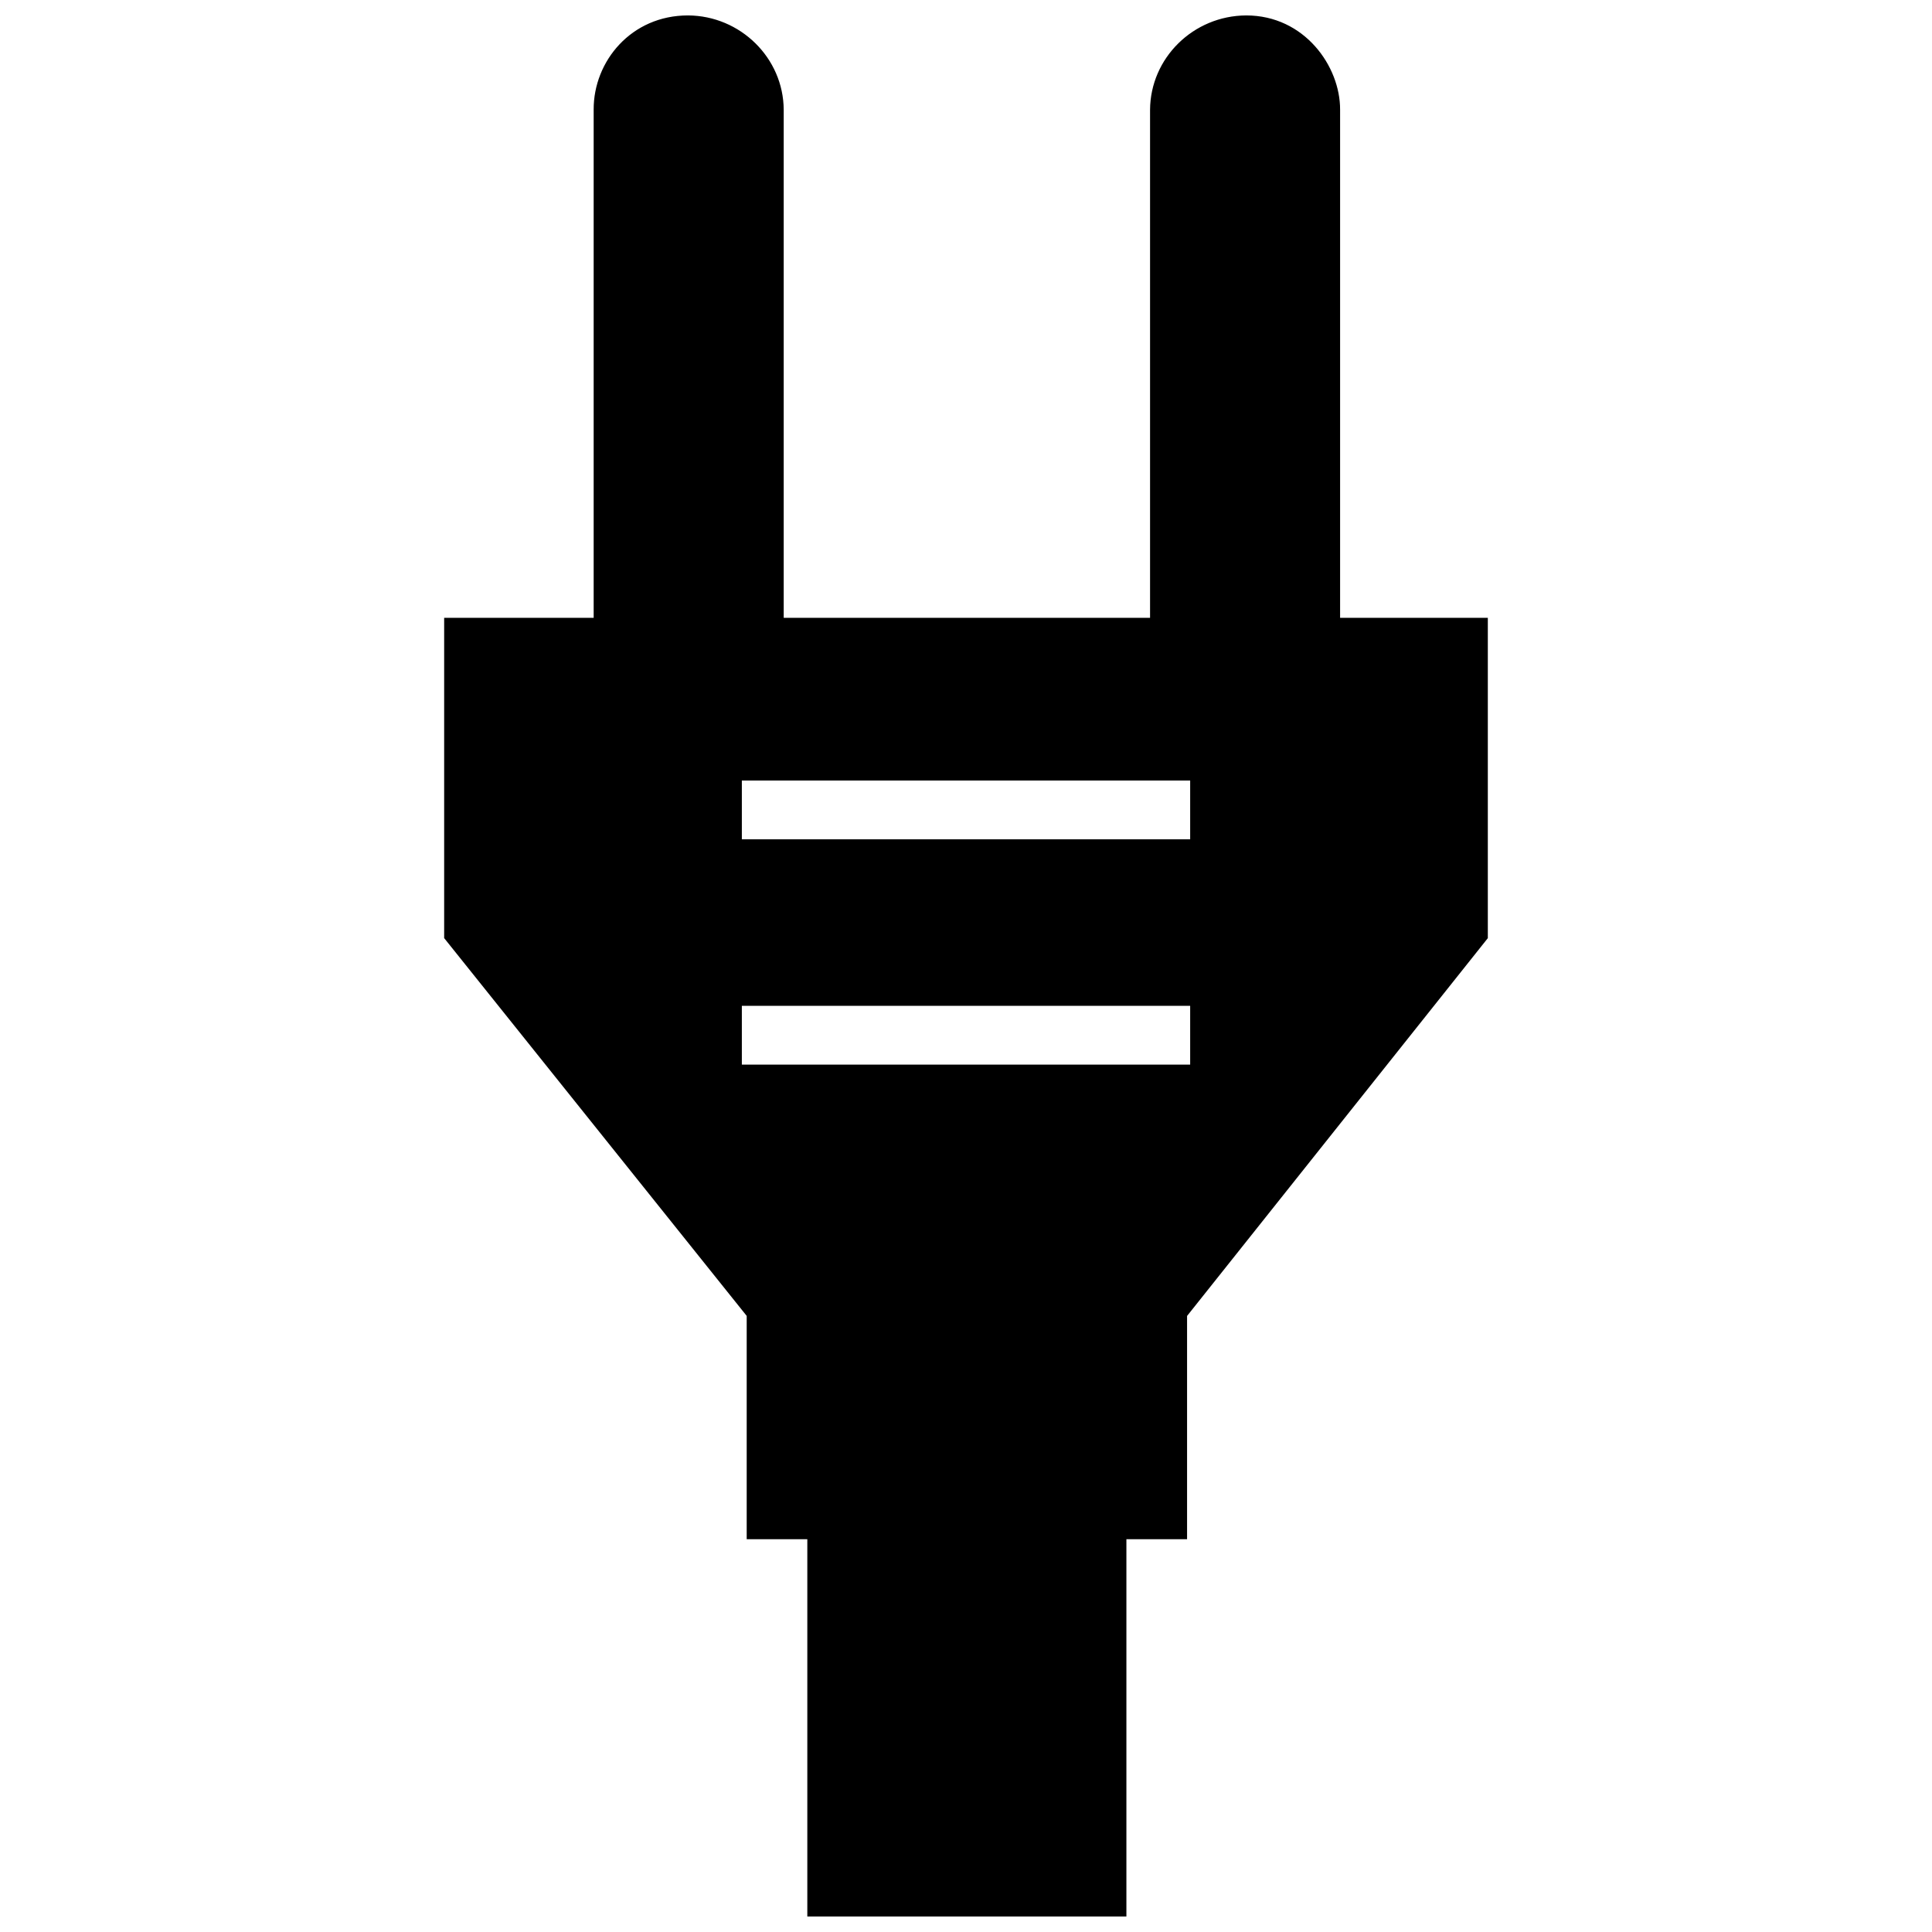 <?xml version="1.0" encoding="UTF-8"?>
<!-- Uploaded to: ICON Repo, www.iconrepo.com, Generator: ICON Repo Mixer Tools -->
<svg width="800px" height="800px" version="1.1" viewBox="144 144 512 512" xmlns="http://www.w3.org/2000/svg">
 <defs>
  <clipPath id="a">
   <path d="m261 148.09h278v503.81h-278z"/>
  </clipPath>
 </defs>
 <g clip-path="url(#a)">
  <path d="m499.14 307.73v-134.65c0.051-11.523-9.453-24.992-24.875-24.992-14.043 0.066-25.418 11.297-25.488 25.035v134.61l-97.086-0.004v-134.65c-0.07-13.695-11.461-24.926-25.375-24.992-15.035 0-25.043 12.156-24.988 24.957v134.68h-39.621v84.883l80.176 100.12v59.184h16.066v99.984h84.559v-99.984h16.078v-59.172l79.703-100.12v-84.891l-39.148-0.004zm-39.723 118.4h-118.82v-15.582h118.81v15.582zm0-59.699h-118.82v-15.586h118.81v15.586z"/>
 </g>
</svg>